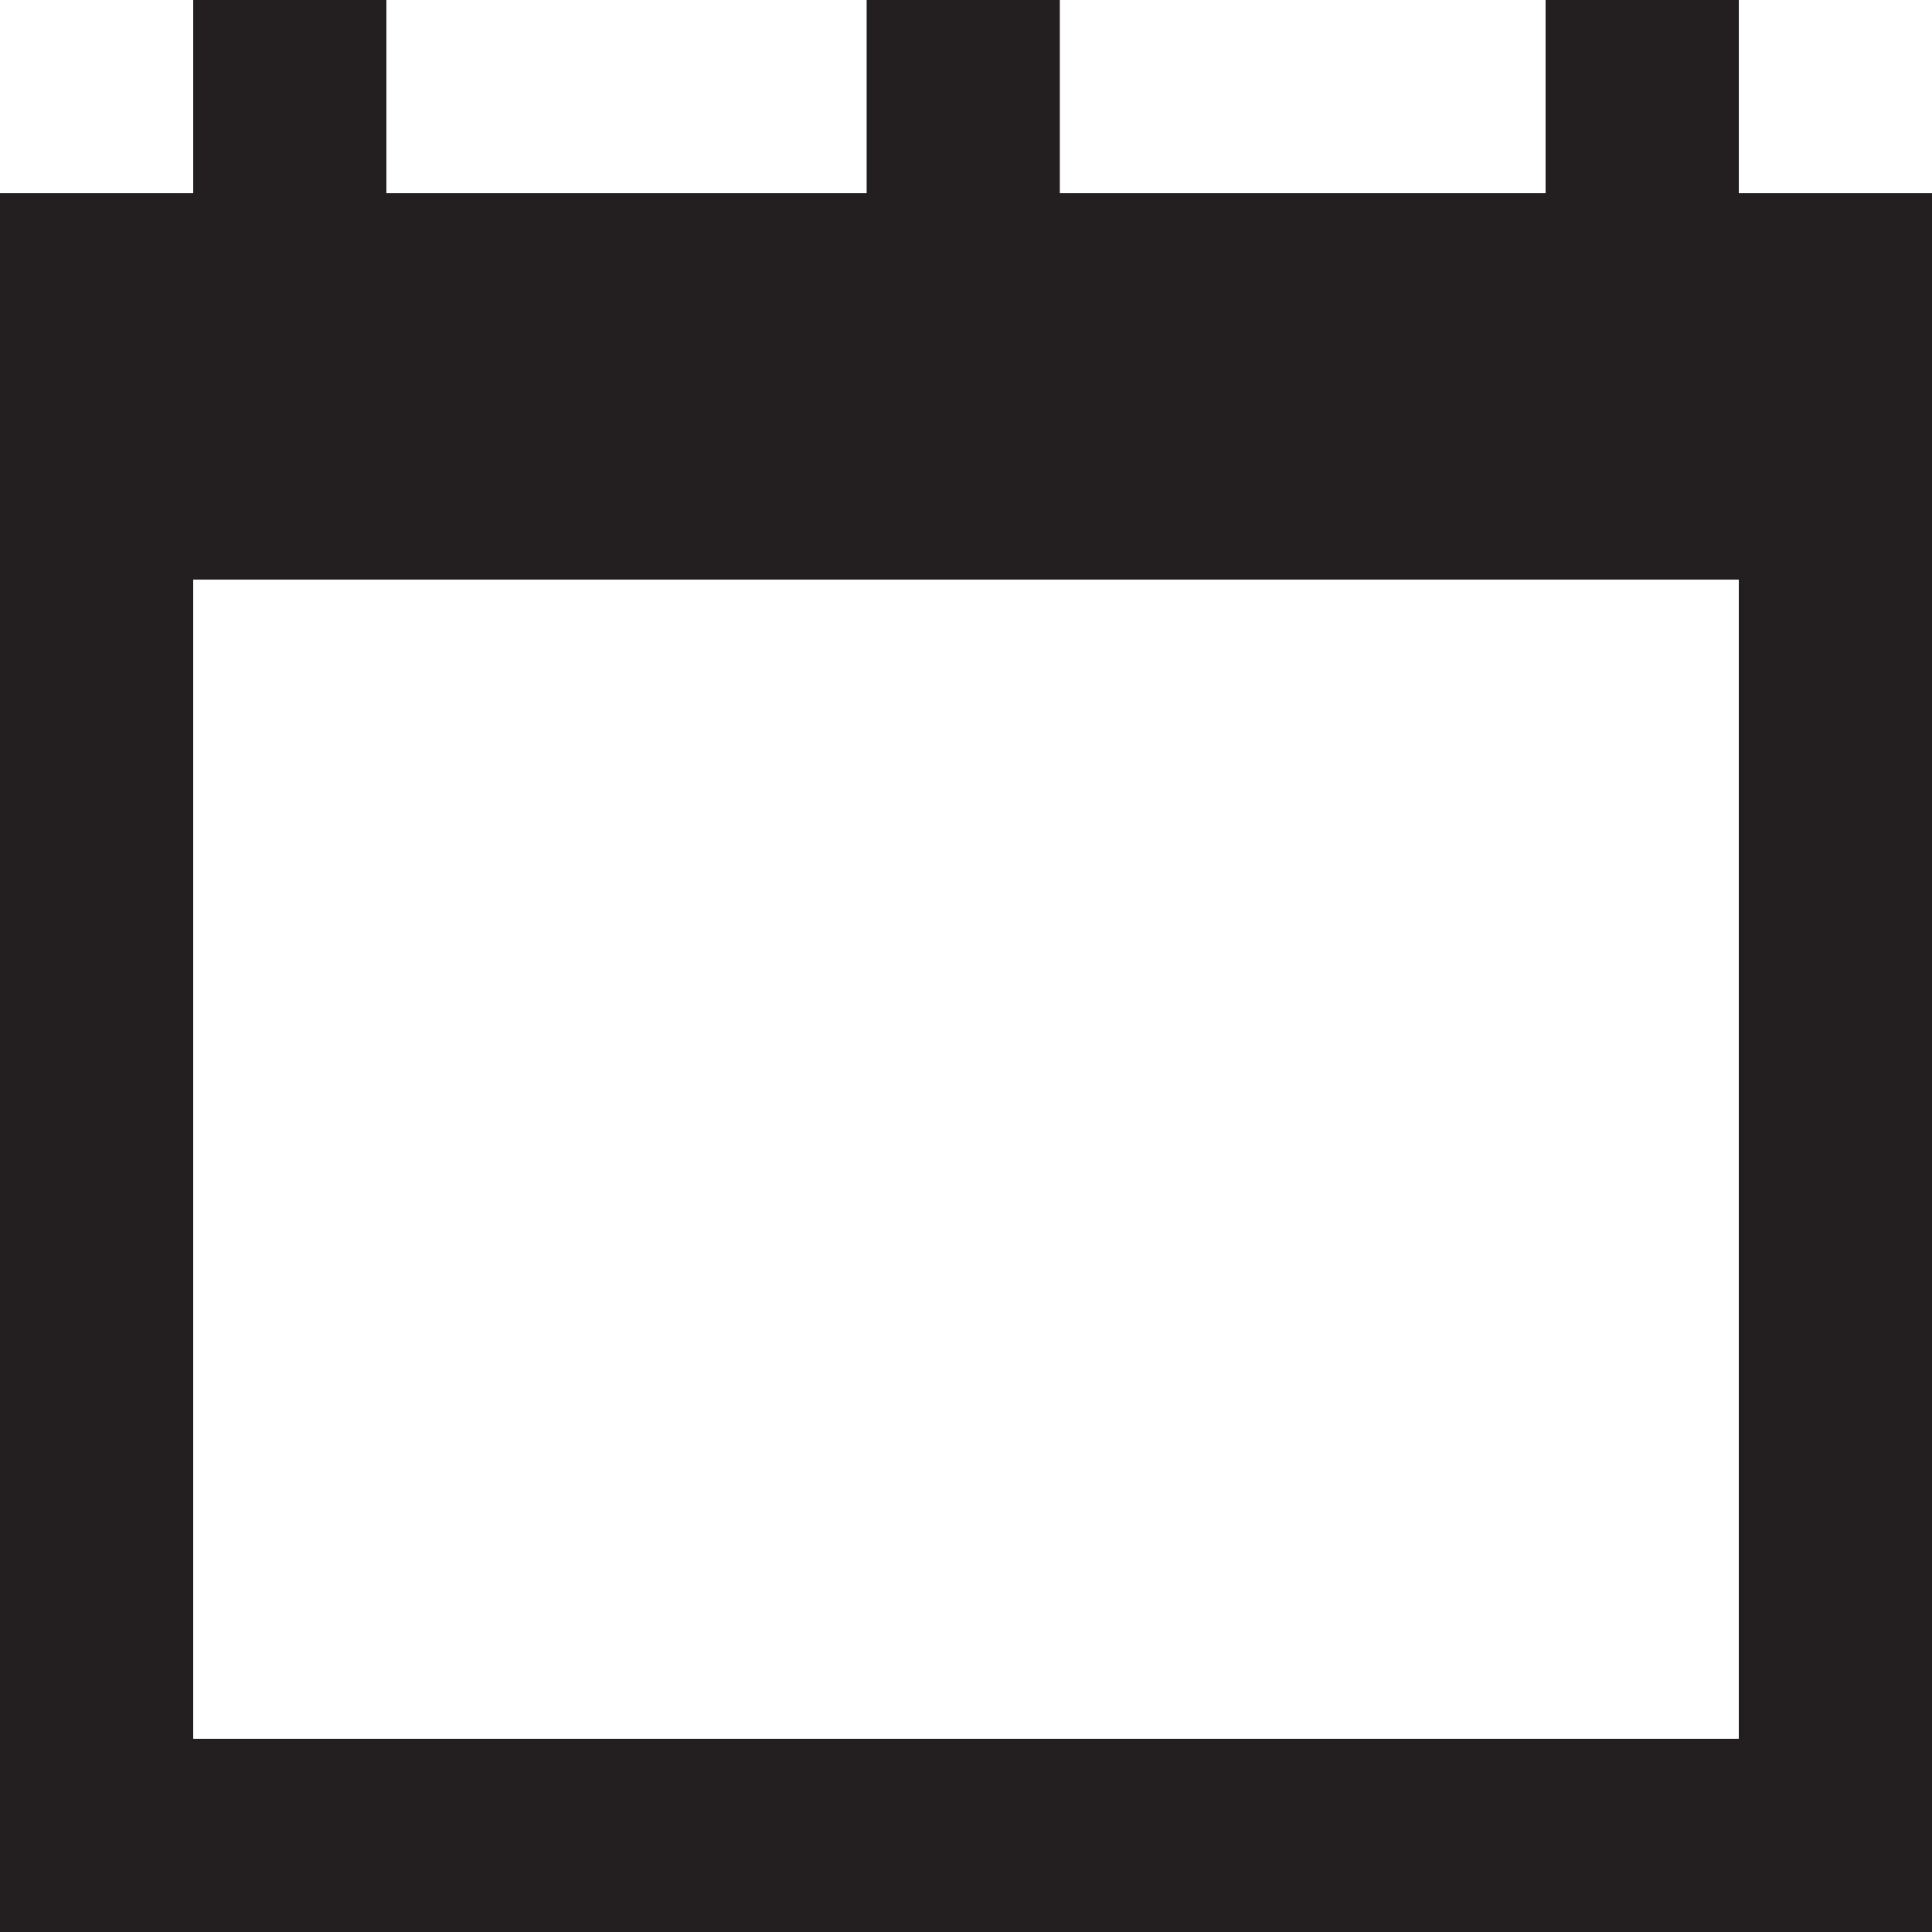 <?xml version="1.0" encoding="utf-8"?>
<!-- Generator: Adobe Illustrator 27.1.0, SVG Export Plug-In . SVG Version: 6.00 Build 0)  -->
<svg version="1.1" id="Layer_1" xmlns="http://www.w3.org/2000/svg" xmlns:xlink="http://www.w3.org/1999/xlink" x="0px" y="0px"
	 viewBox="0 0 35 35" style="enable-background:new 0 0 35 35;" xml:space="preserve">
<style type="text/css">
	.st0{fill:#231F20;}
</style>
<path class="st0" d="M31.5,3.5V0H28v3.5h-8.8V0h-3.5v3.5H7V0H3.5v3.5H0V35h35V3.5H31.5z M31.5,31.5h-28v-21h28V31.5z"/>
</svg>
